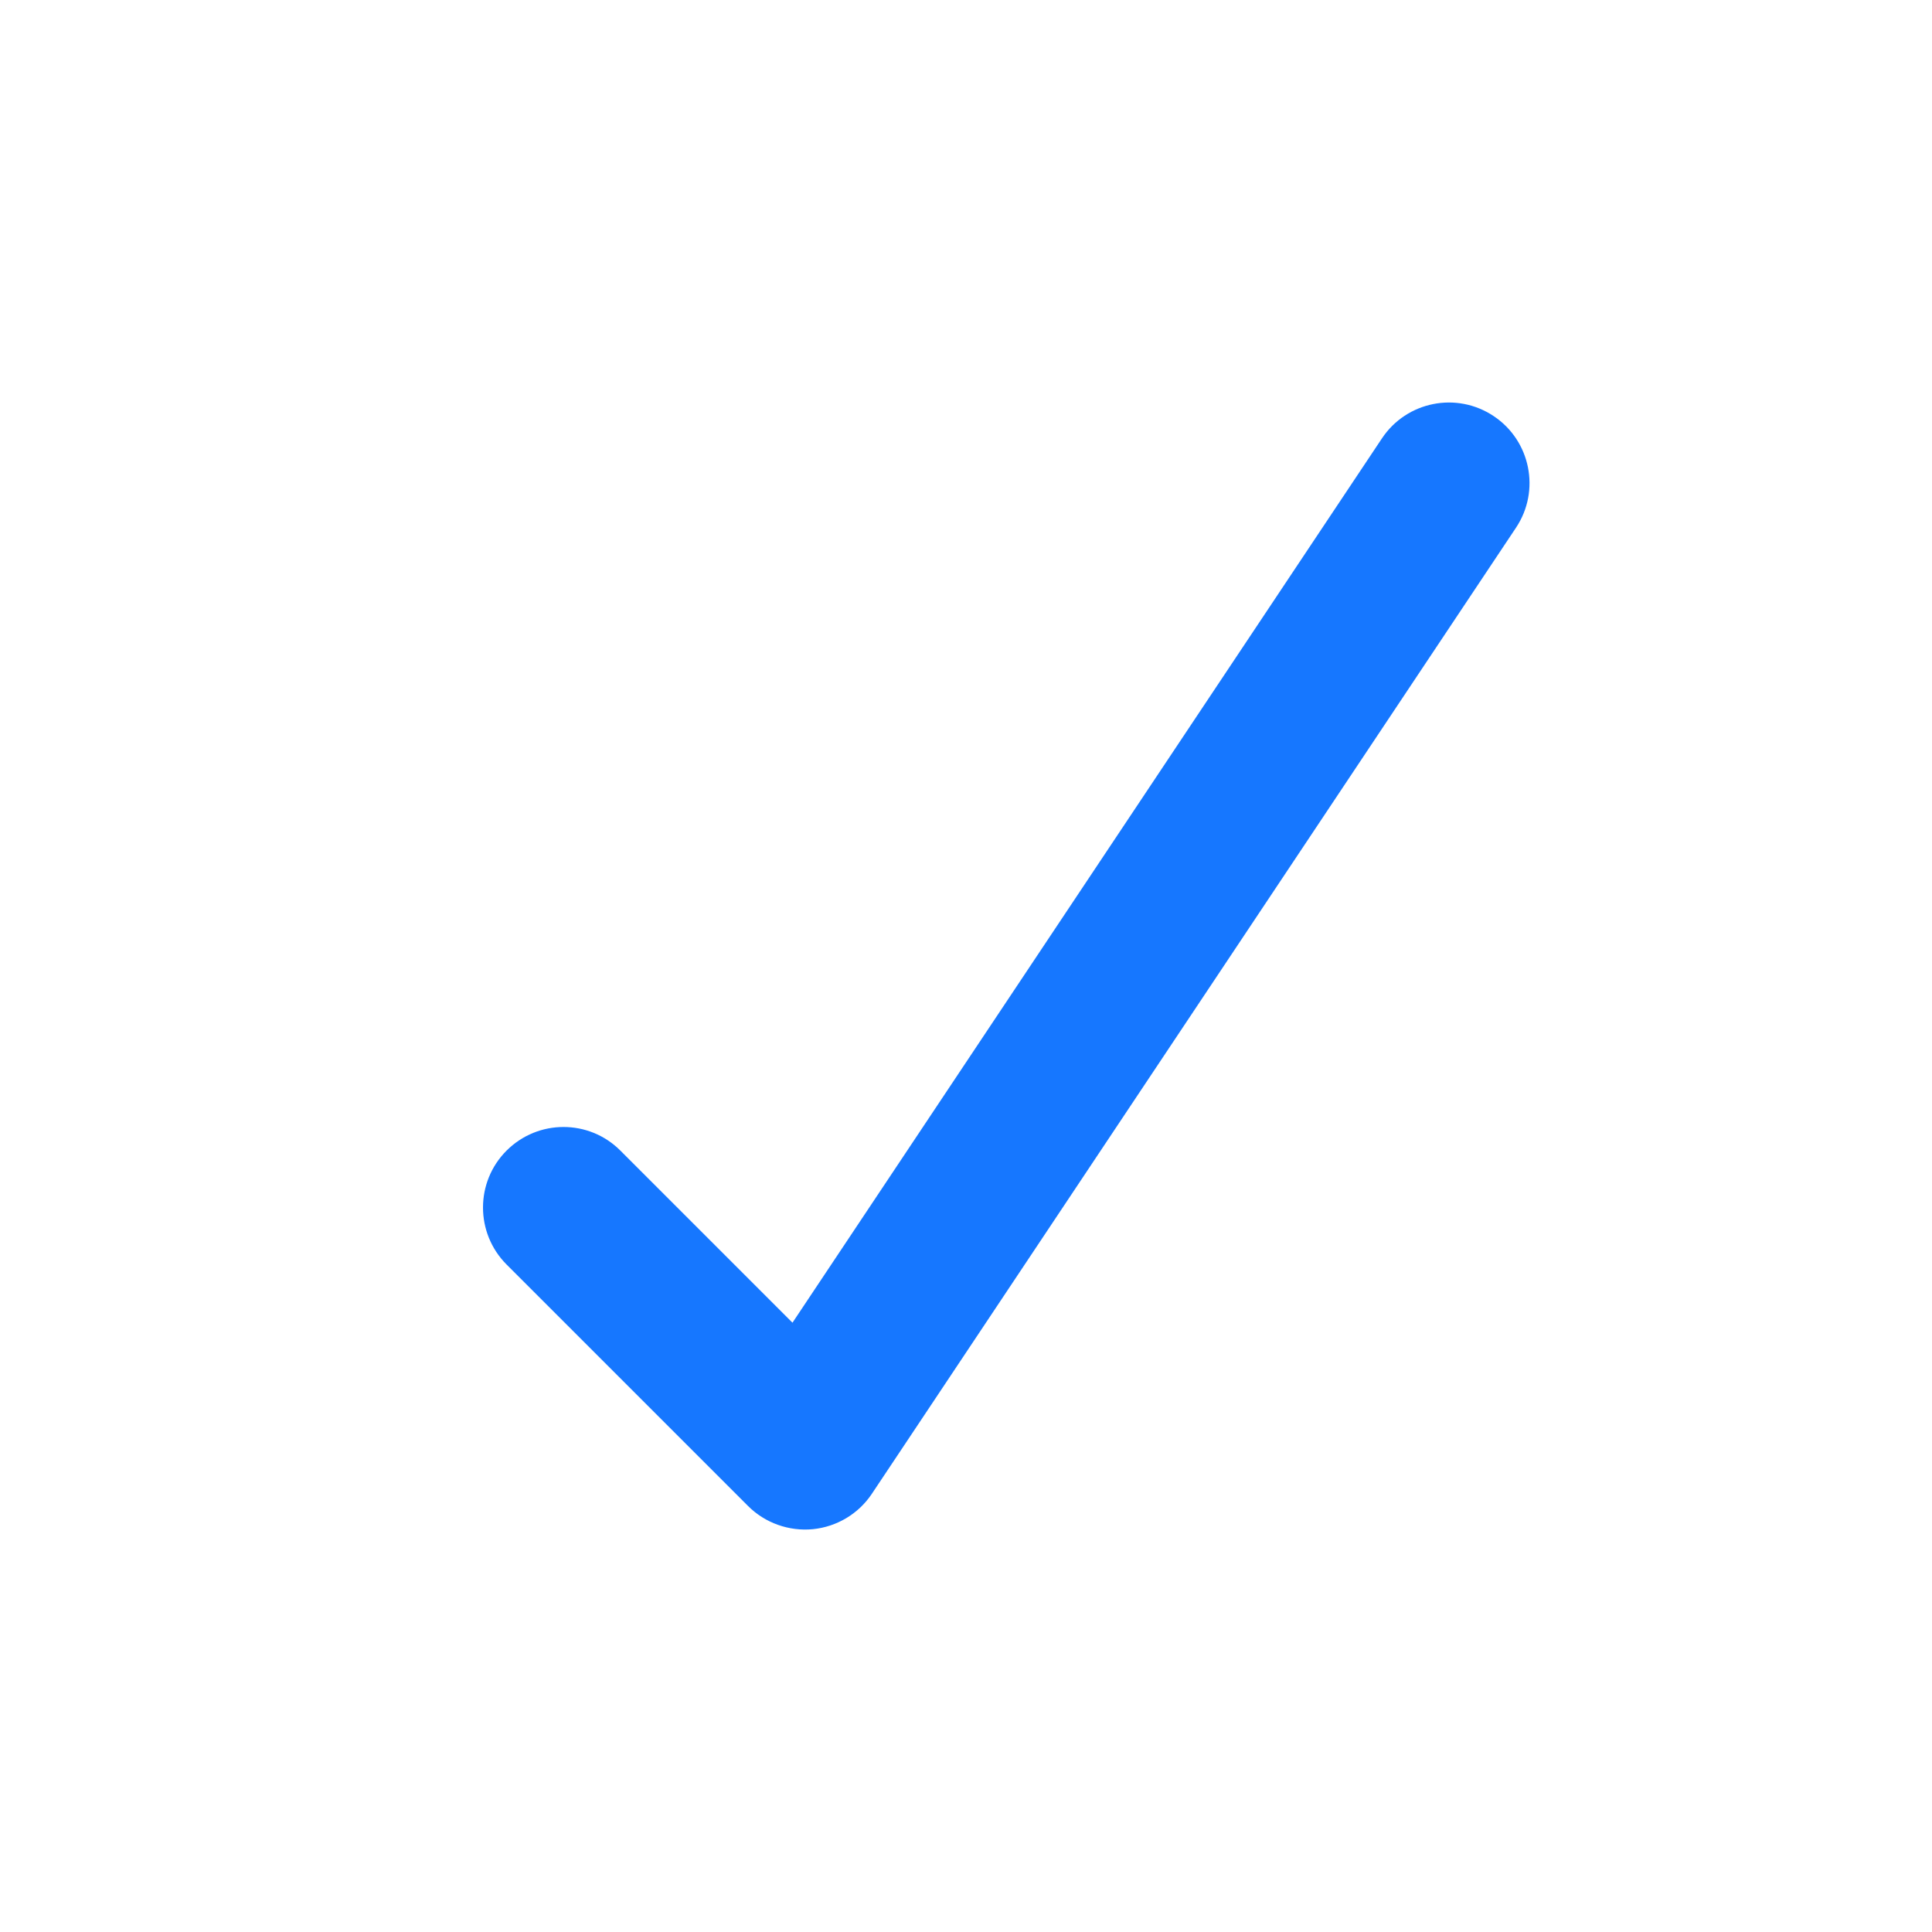 <svg width="16" height="16" viewBox="0 0 16 16" fill="none" xmlns="http://www.w3.org/2000/svg"><path fill-rule="evenodd" clip-rule="evenodd" d="M12.37 3.446C12.676 3.65 12.759 4.064 12.555 4.37L7.221 12.37C7.111 12.536 6.931 12.644 6.732 12.664C6.534 12.683 6.336 12.613 6.195 12.472L4.195 10.472C3.935 10.211 3.935 9.789 4.195 9.529C4.456 9.268 4.878 9.268 5.138 9.529L6.563 10.954L11.445 3.63C11.649 3.324 12.063 3.241 12.37 3.446Z" fill="#1677FF"/></svg>